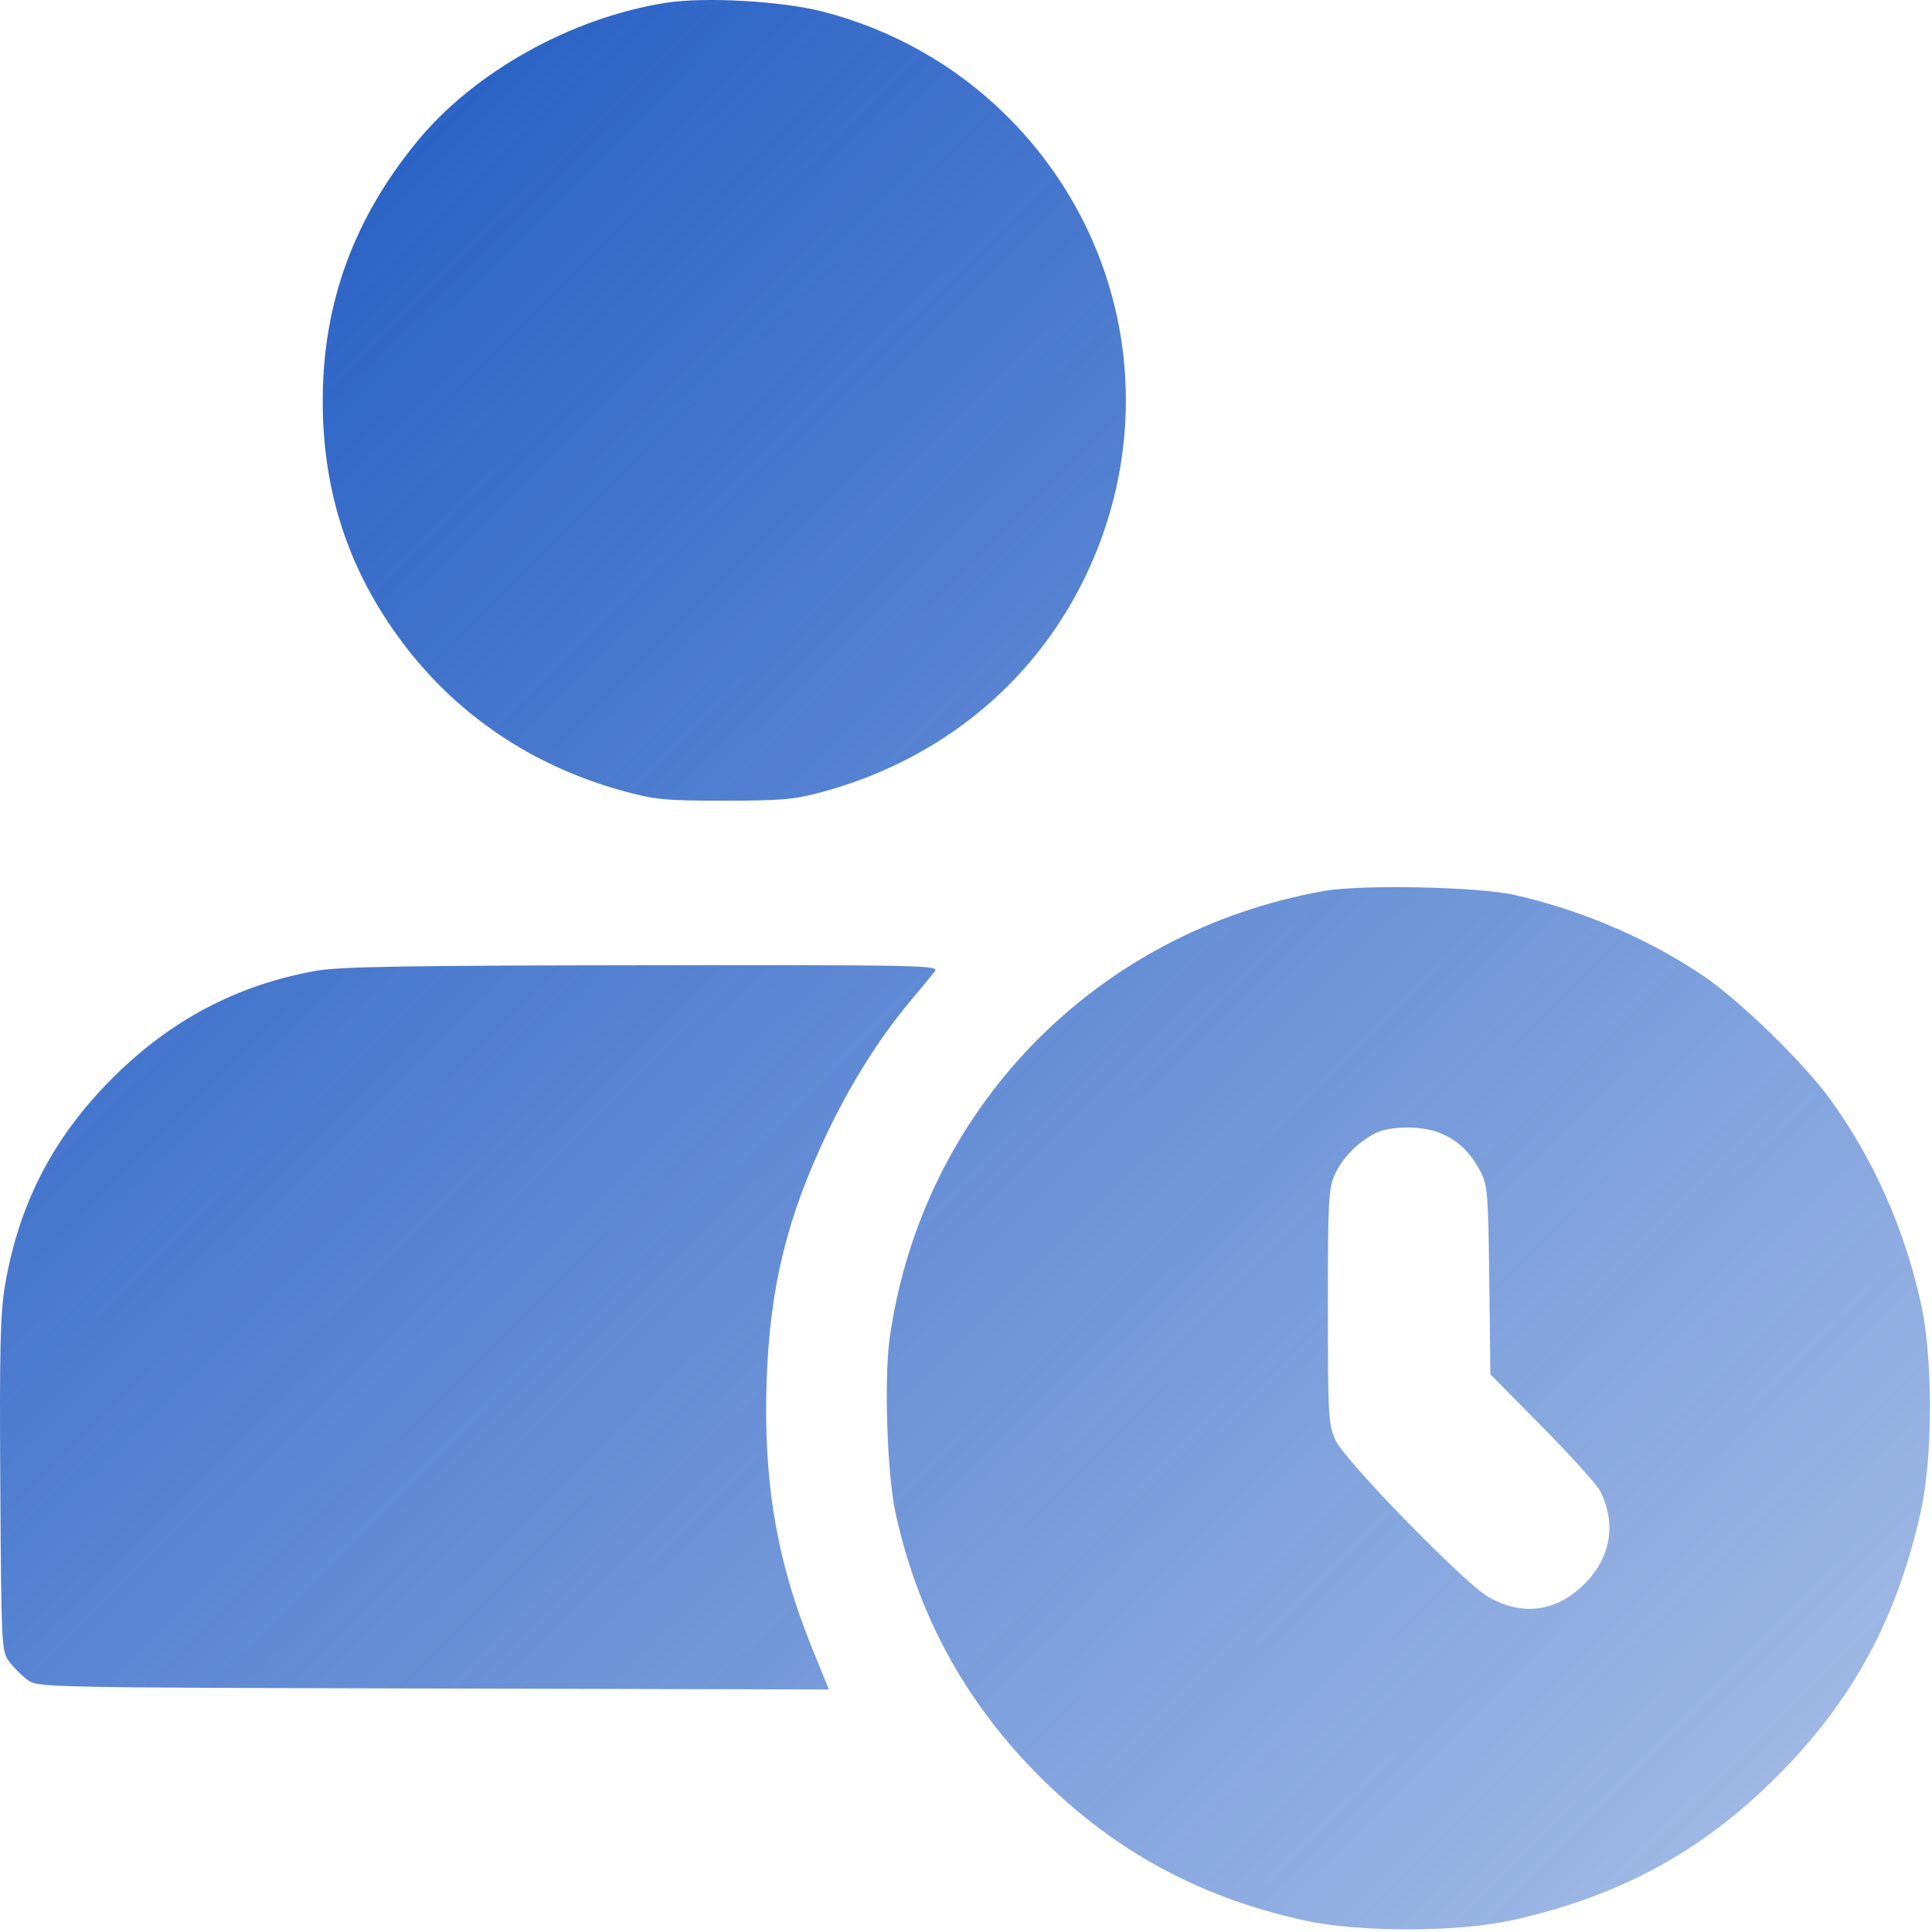 <?xml version="1.0" encoding="UTF-8"?> <svg xmlns="http://www.w3.org/2000/svg" width="512" height="512" viewBox="0 0 512 512" fill="none"> <path fill-rule="evenodd" clip-rule="evenodd" d="M176.445 0.746C151.363 4.701 125.597 19.085 110.467 37.579C93.879 57.853 85.756 79.885 85.53 105.209C85.31 129.841 92.258 151.17 106.779 170.441C121.147 189.509 141.002 202.898 164.684 209.489C173.491 211.94 175.931 212.182 191.86 212.188C207.007 212.193 210.503 211.884 217.86 209.893C248.887 201.493 273.628 181.384 287.308 153.448C307.657 111.892 299.462 63.066 266.688 30.599C253.286 17.322 236.481 7.81 218.066 3.077C207.123 0.264 186.739 -0.878 176.445 0.746ZM350.86 236.12C290.163 246.913 244.345 294.072 235.782 354.566C234.274 365.22 235.097 390.668 237.275 400.709C243.023 427.213 255.164 449.897 273.925 469.179C294.076 489.891 317.078 502.639 345.646 508.93C360.123 512.117 386.324 512.092 400.741 508.876C429.28 502.51 450.932 490.752 470.918 470.767C490.903 450.781 502.661 429.129 509.027 400.59C512.243 386.173 512.268 359.972 509.081 345.495C504.734 325.757 496.619 307.432 485.203 291.576C478.074 281.675 460.768 264.849 451.059 258.379C436.25 248.511 418.958 241.133 401.36 237.173C391.664 234.991 360.823 234.348 350.86 236.12ZM83.6 257.292C62.763 261.059 45.165 270.352 29.834 285.683C14.131 301.385 5.091 318.783 1.34 340.513C0.077 347.836 -0.15 357.388 0.079 393.505C0.351 436.218 0.423 437.649 2.422 440.325C3.556 441.843 5.726 444.013 7.245 445.147C9.987 447.195 10.724 447.211 114.835 447.473L219.664 447.736L215.199 436.745C205.821 413.659 202.238 392.496 203.176 365.733C204.046 340.908 208.586 322.456 219.367 299.936C225.518 287.088 233.148 274.971 240.975 265.622C243.937 262.084 246.978 258.407 247.732 257.449C249.034 255.799 245.049 255.714 170.232 255.799C107.208 255.87 89.801 256.17 83.6 257.292ZM381.628 300.257C386.368 302.237 389.505 305.188 392.207 310.209C394.219 313.947 394.38 315.847 394.668 339.209L394.975 364.209L408.793 378.209C416.393 385.909 423.282 393.559 424.102 395.209C428.401 403.86 426.875 412.789 419.908 419.757C412.505 427.16 403.373 428.381 394.36 423.175C388.034 419.521 356.35 387.012 353.944 381.707C352.031 377.49 351.904 375.275 351.904 346.209C351.904 318.142 352.079 314.831 353.756 311.209C355.785 306.826 359.707 302.816 364.36 300.368C368.225 298.334 376.893 298.278 381.628 300.257Z" fill="url(#paint0_linear_335_219)"></path> <defs> <linearGradient id="paint0_linear_335_219" x1="83.5" y1="7.4197e-06" x2="847" y2="776" gradientUnits="userSpaceOnUse"> <stop stop-color="#235DC4"></stop> <stop offset="1" stop-color="#235DC4" stop-opacity="0"></stop> </linearGradient> </defs> </svg> 